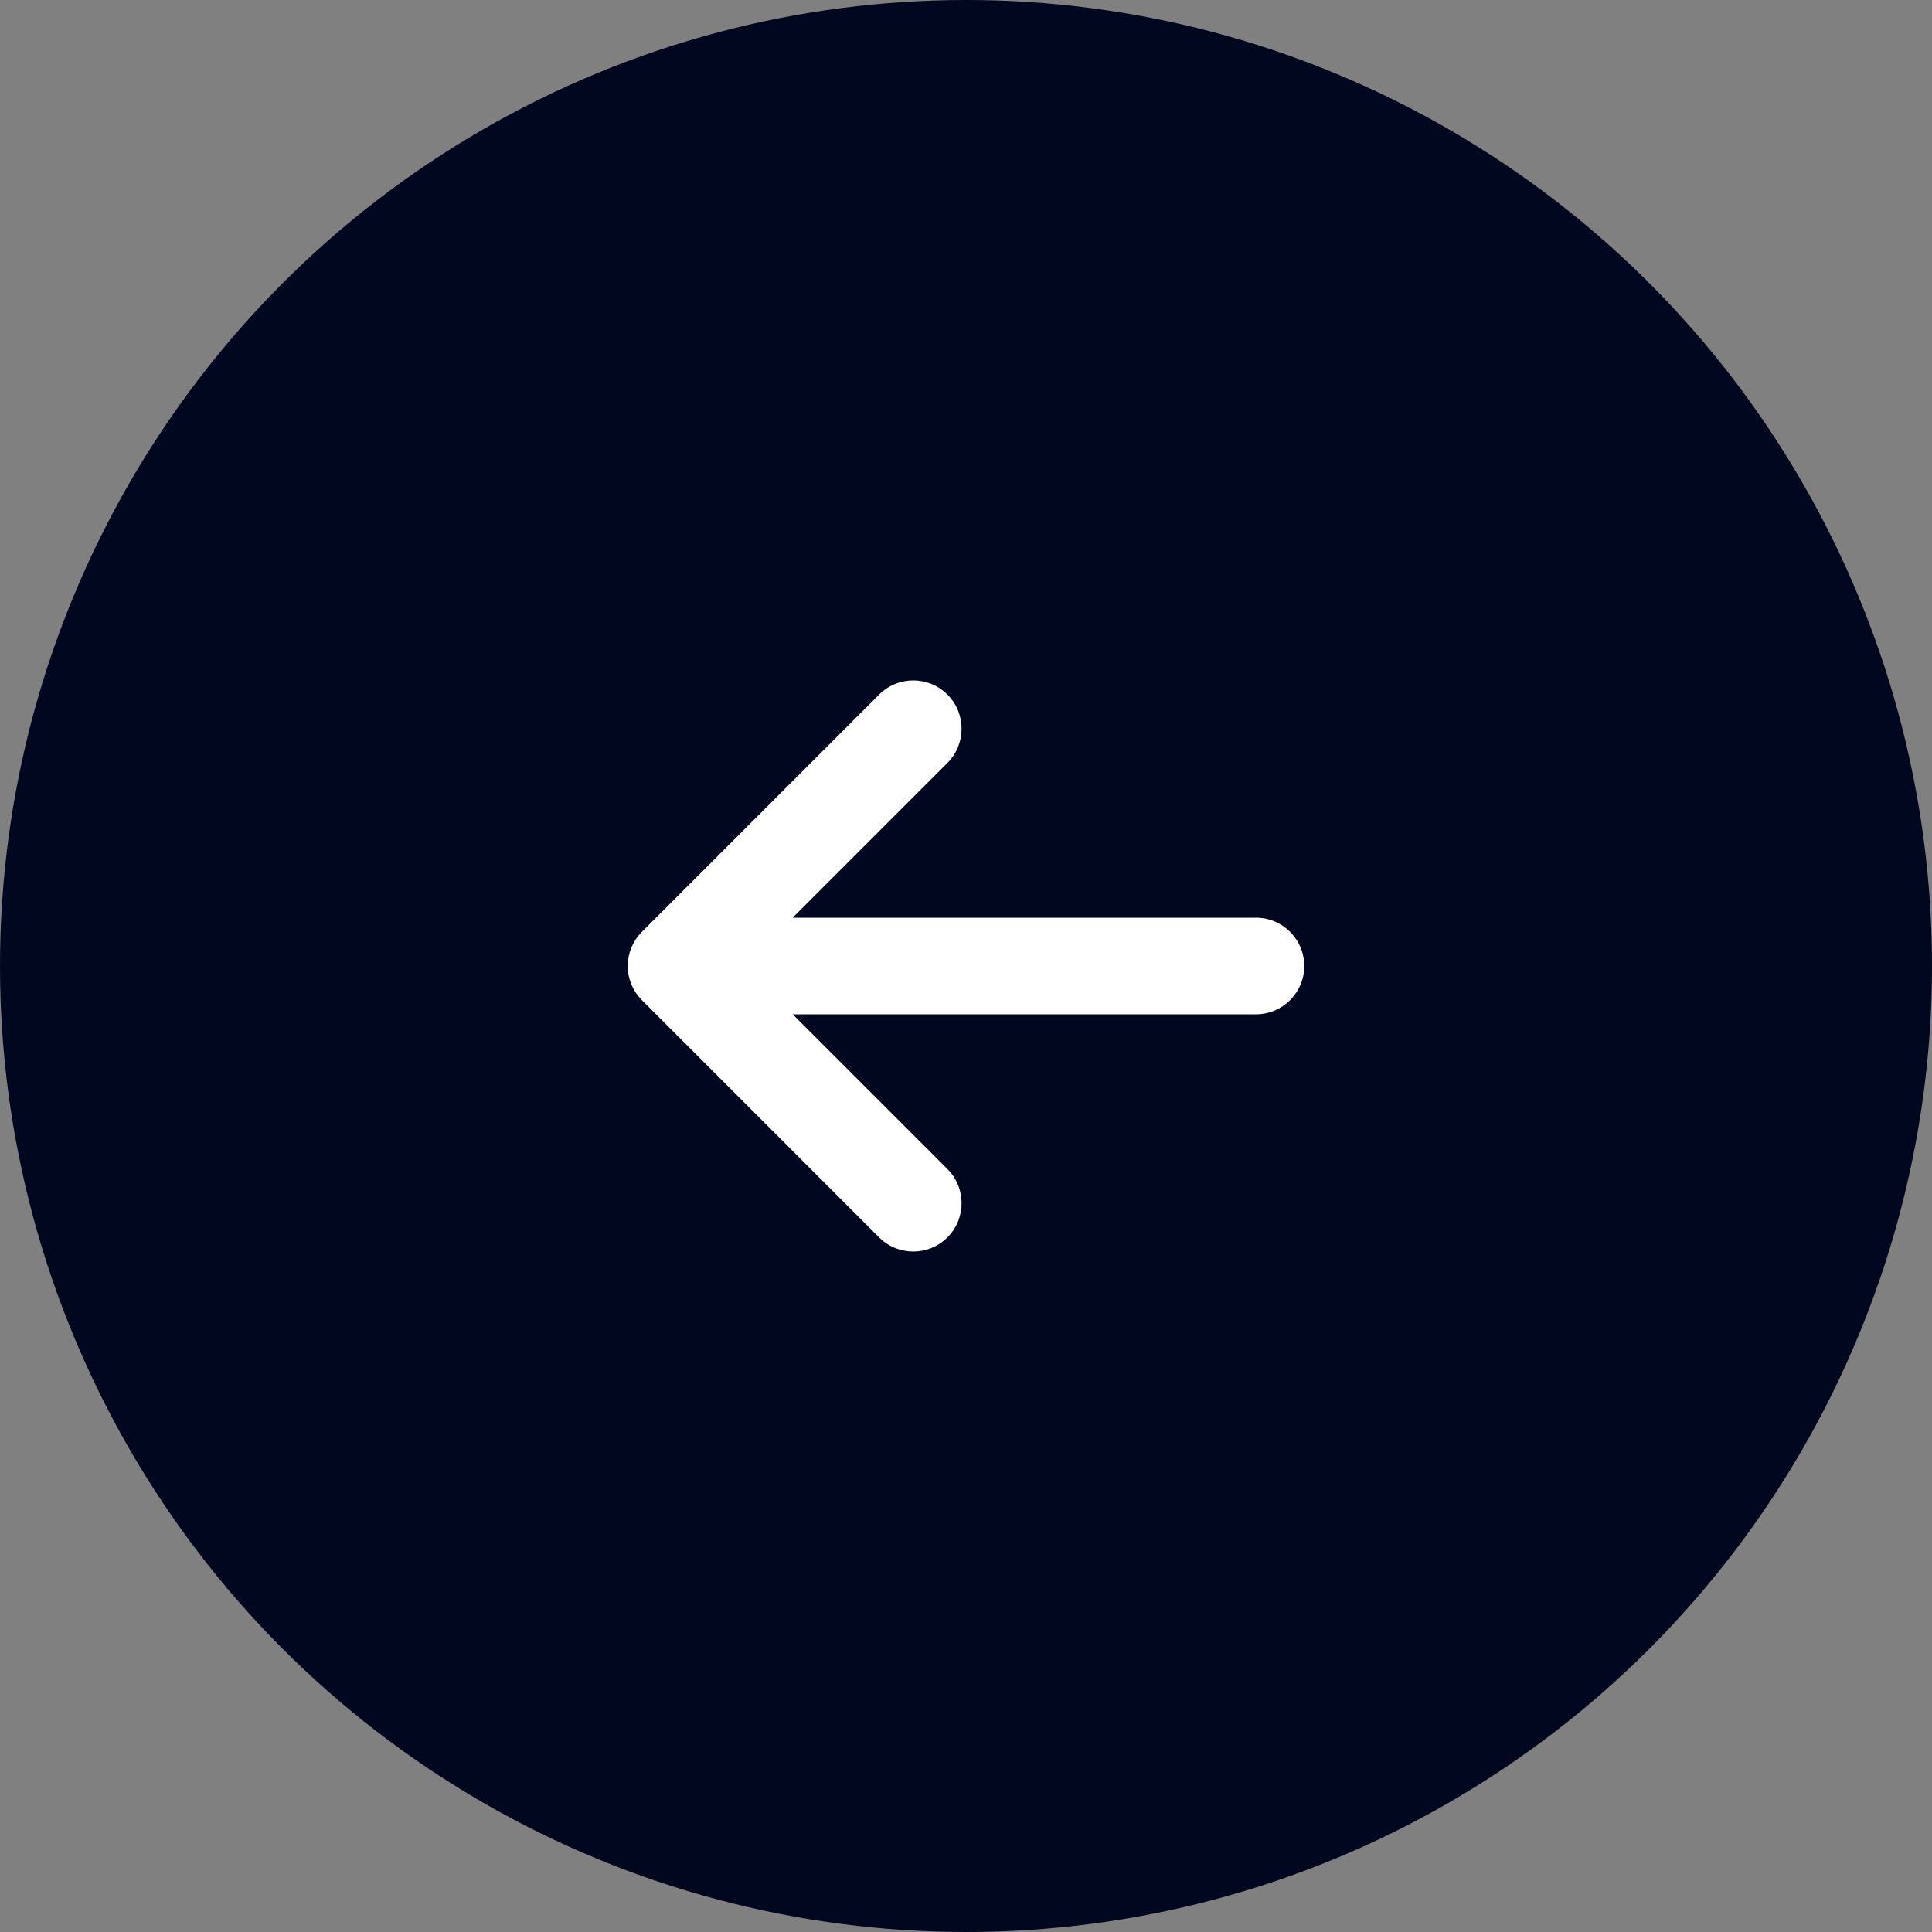 <svg width="40" height="40" viewBox="0 0 40 40" fill="none" xmlns="http://www.w3.org/2000/svg">
<rect x="0" y="0" width="40" height="40" fill="#808080" stroke="none"/>
<circle cx="20" cy="20" r="20" transform="rotate(-180 20 20)" fill="#01071F"/>
<path d="M18.909 24.912L13.997 20L18.909 15.088" fill="#01071F"/>
<path d="M26.003 21C26.556 21 27.003 20.552 27.003 20C27.003 19.448 26.556 19 26.003 19L26.003 21ZM13.997 20L13.29 19.293C13.102 19.48 12.997 19.735 12.997 20C12.997 20.265 13.102 20.519 13.29 20.707L13.997 20ZM18.201 25.619C18.592 26.009 19.225 26.009 19.616 25.619C20.006 25.228 20.006 24.595 19.616 24.204L18.201 25.619ZM19.616 15.795C20.006 15.404 20.006 14.771 19.616 14.381C19.225 13.99 18.592 13.99 18.201 14.381L19.616 15.795ZM26.003 19L13.997 19L13.997 21L26.003 21L26.003 19ZM19.616 24.204L14.704 19.293L13.29 20.707L18.201 25.619L19.616 24.204ZM14.704 20.707L19.616 15.795L18.201 14.381L13.29 19.293L14.704 20.707Z" fill="white"/>
</svg>
